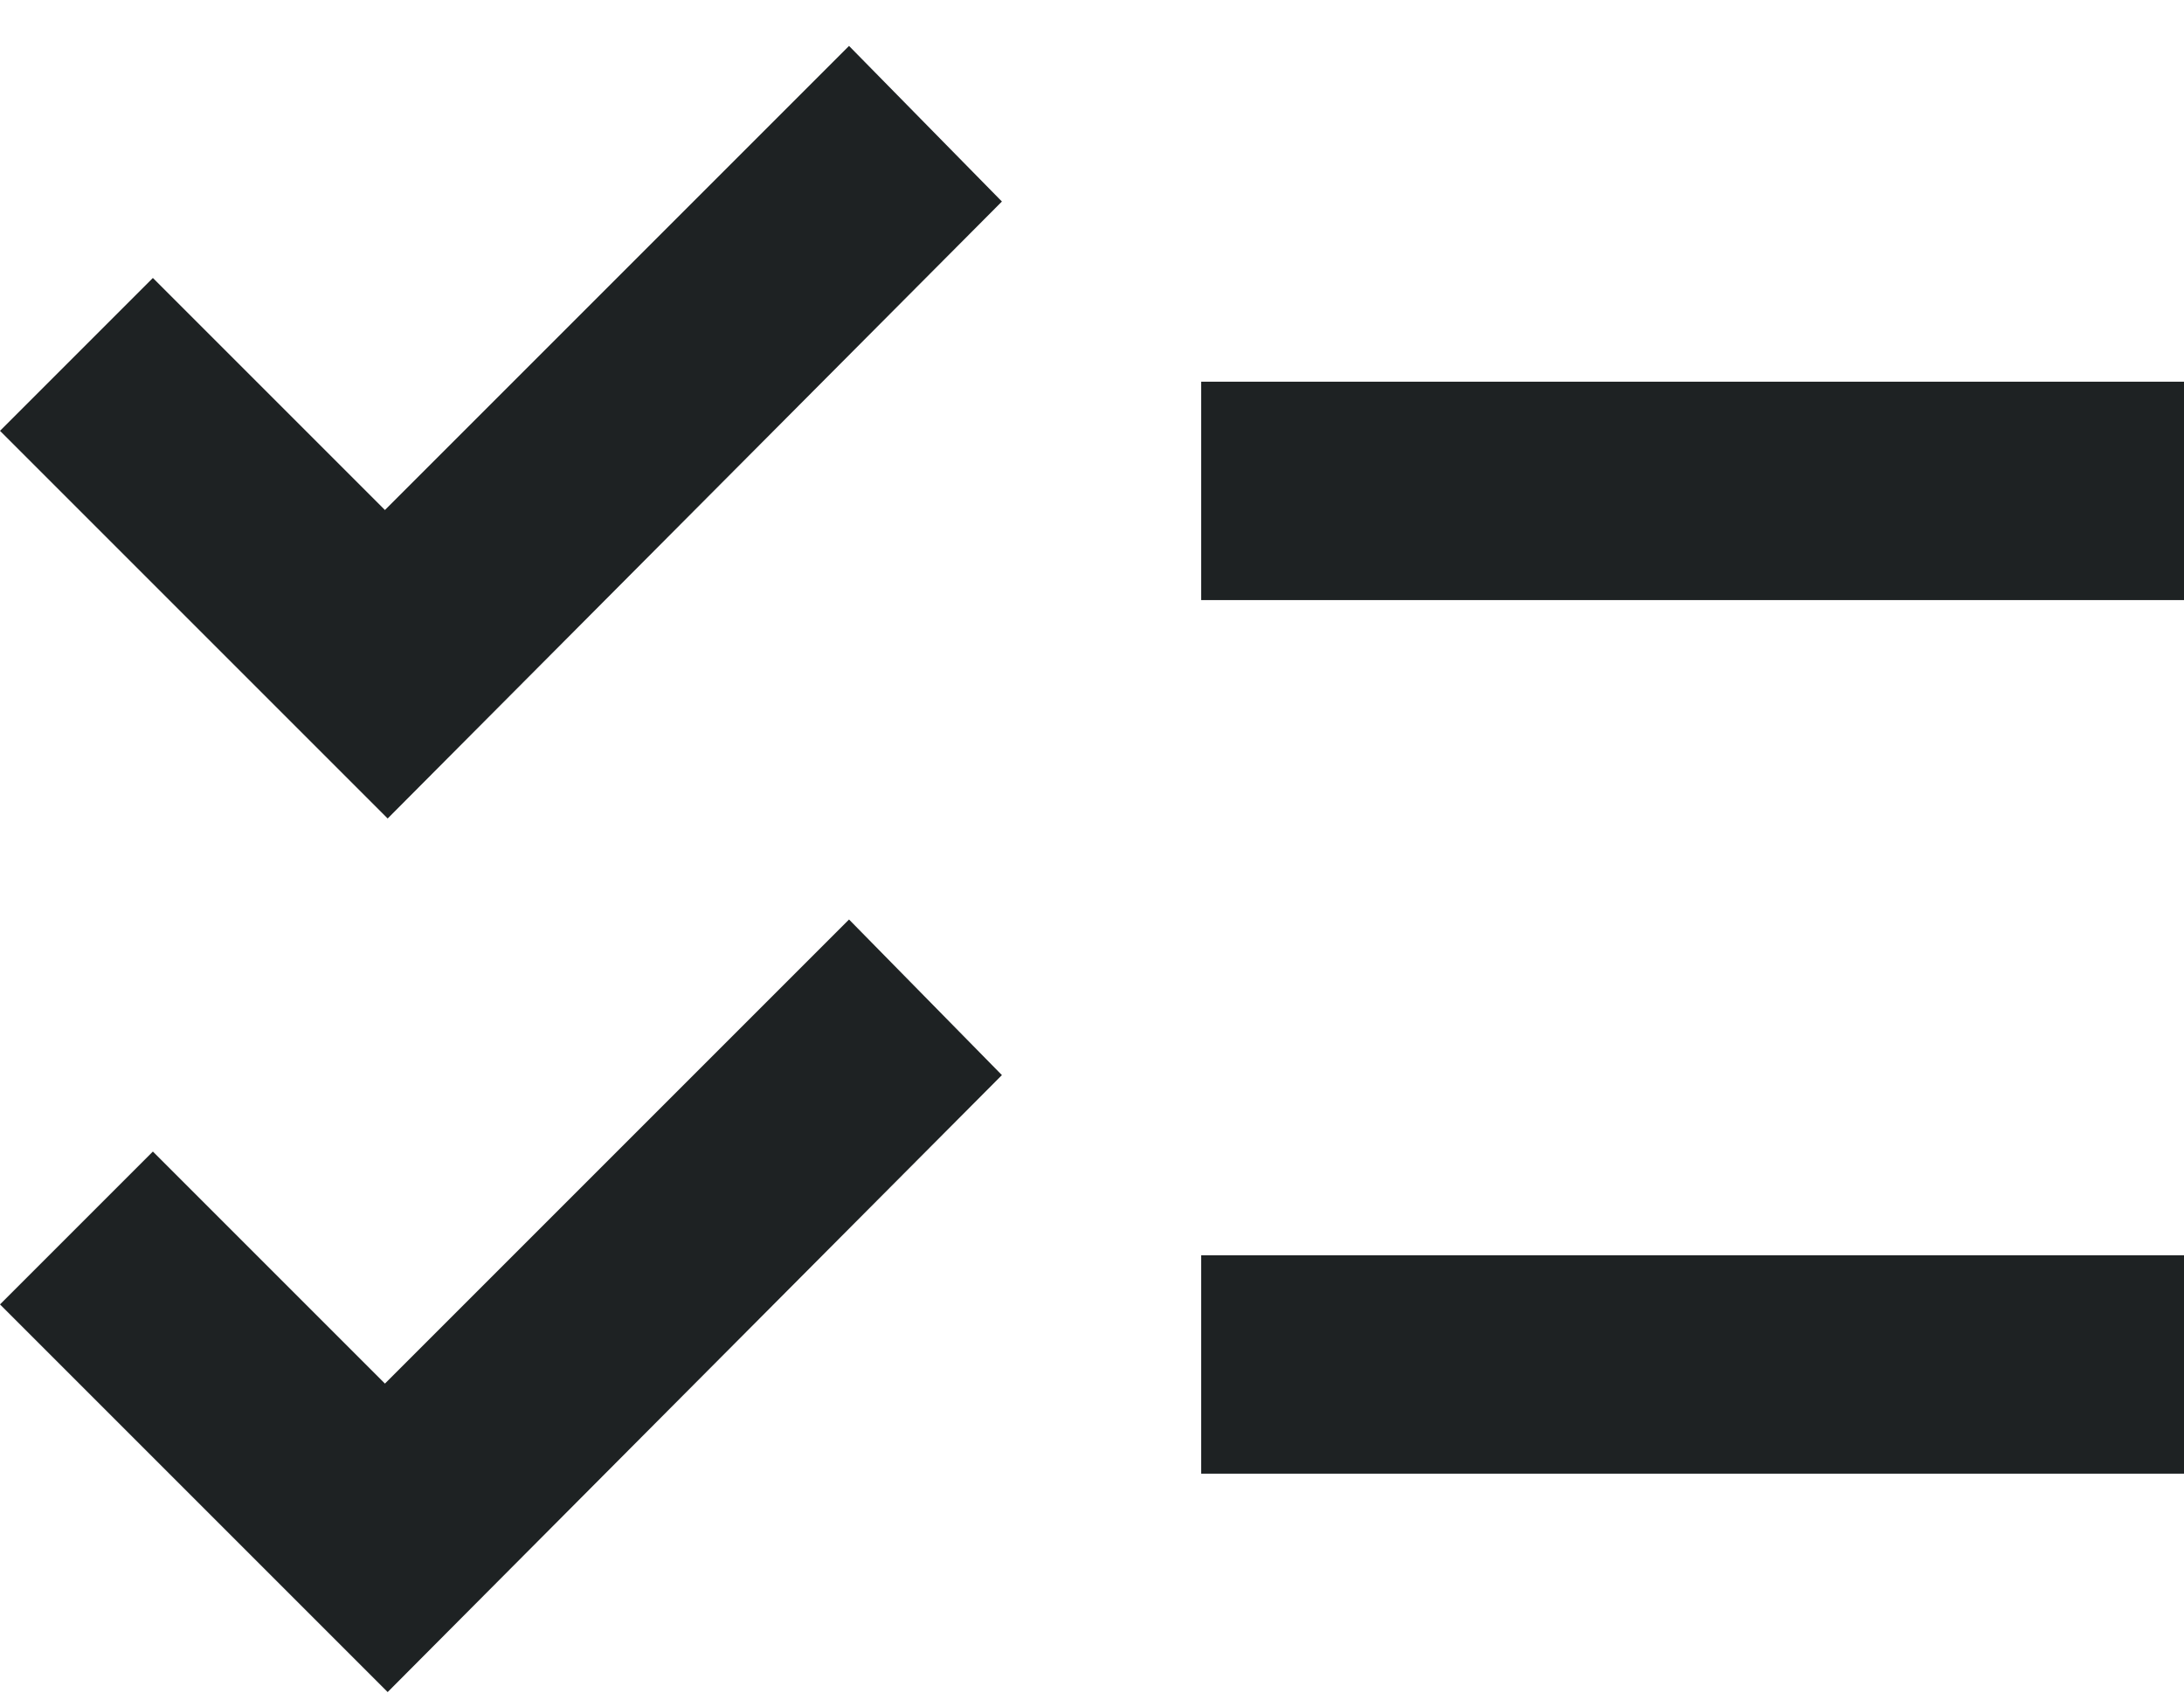 <svg width="40" height="31" viewBox="0 0 40 31" fill="none" xmlns="http://www.w3.org/2000/svg">
<path d="M7.1 30.991L0 23.891L2.8 21.091L7.05 25.341L15.55 16.841L18.35 19.691L7.1 30.991ZM7.1 14.991L0 7.891L2.8 5.091L7.05 9.341L15.55 0.841L18.35 3.691L7.1 14.991ZM22 26.991V22.991H40V26.991H22ZM22 10.991V6.991H40V10.991H22Z" fill="#1E2223"/>
</svg>
